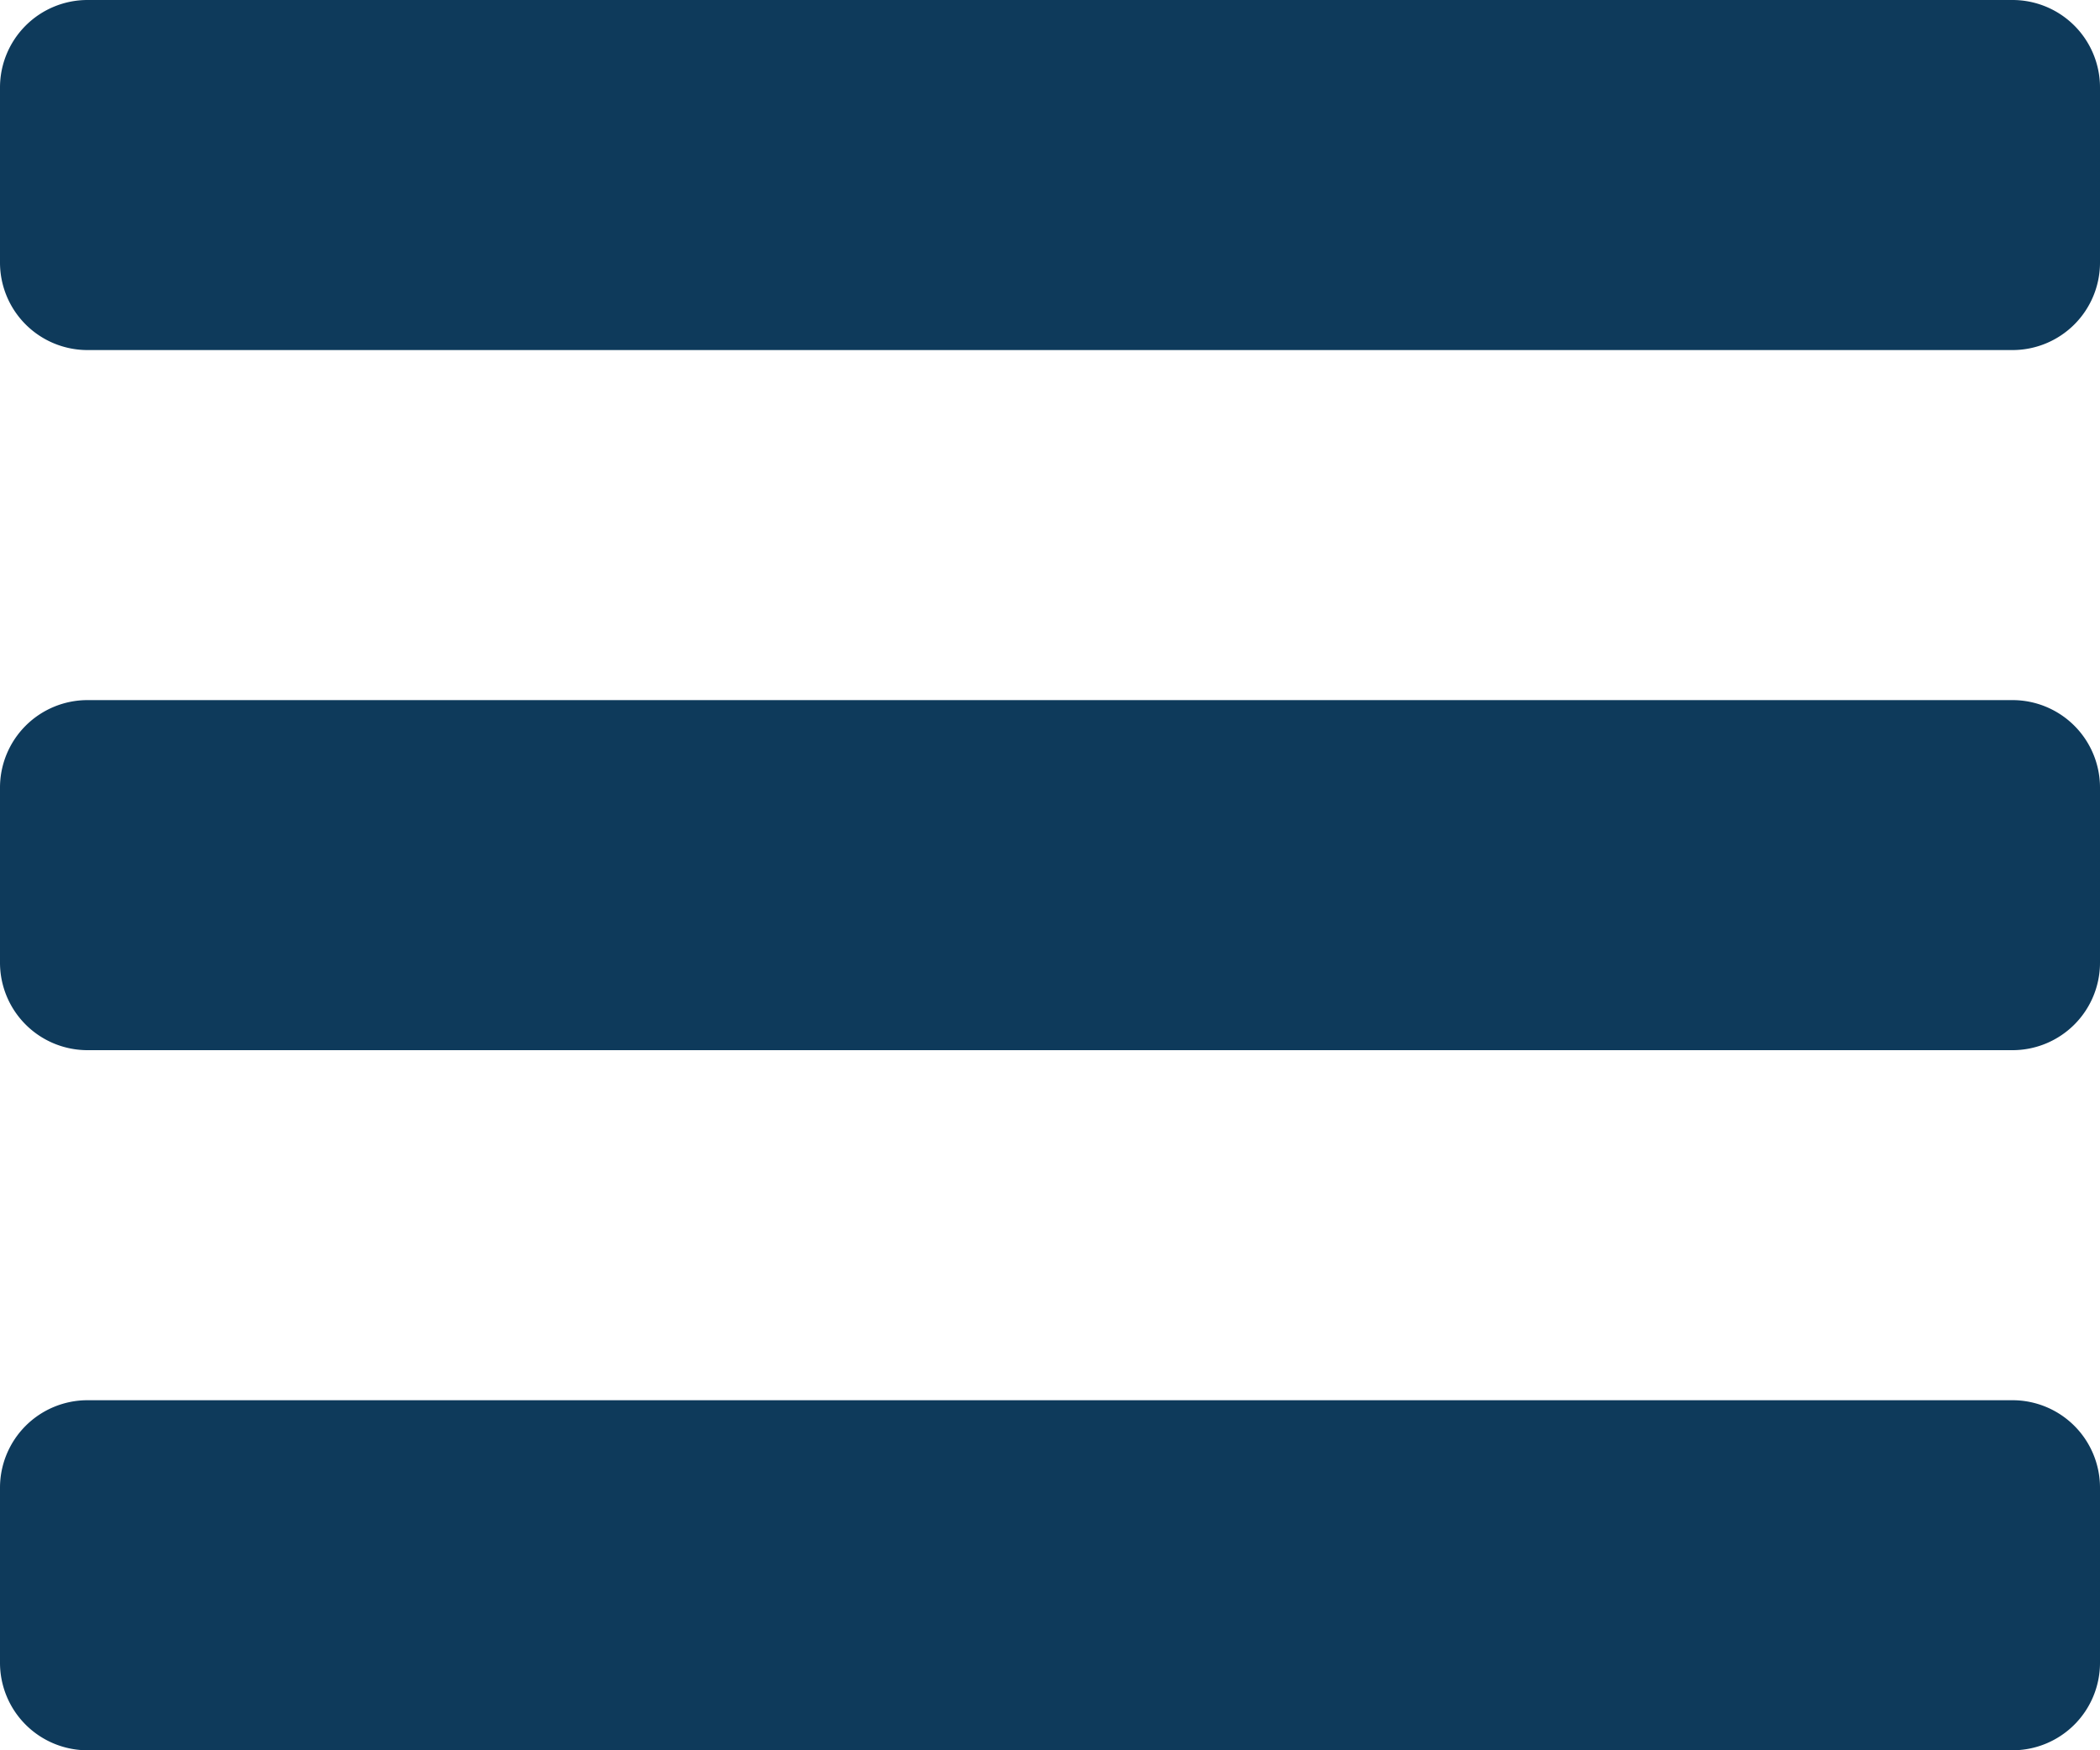 <svg xmlns="http://www.w3.org/2000/svg" width="24" height="20" viewBox="0 0 24 20">
    <path fill="#0E3A5B" fill-rule="evenodd" d="M1 0h22a1 1 0 0 1 1 1v2a1 1 0 0 1-1 1H1a1 1 0 0 1-1-1V1a1 1 0 0 1 1-1zm0 8h22a1 1 0 0 1 1 1v2a1 1 0 0 1-1 1H1a1 1 0 0 1-1-1V9a1 1 0 0 1 1-1zm0 8h22a1 1 0 0 1 1 1v2a1 1 0 0 1-1 1H1a1 1 0 0 1-1-1v-2a1 1 0 0 1 1-1z"/>
</svg>

